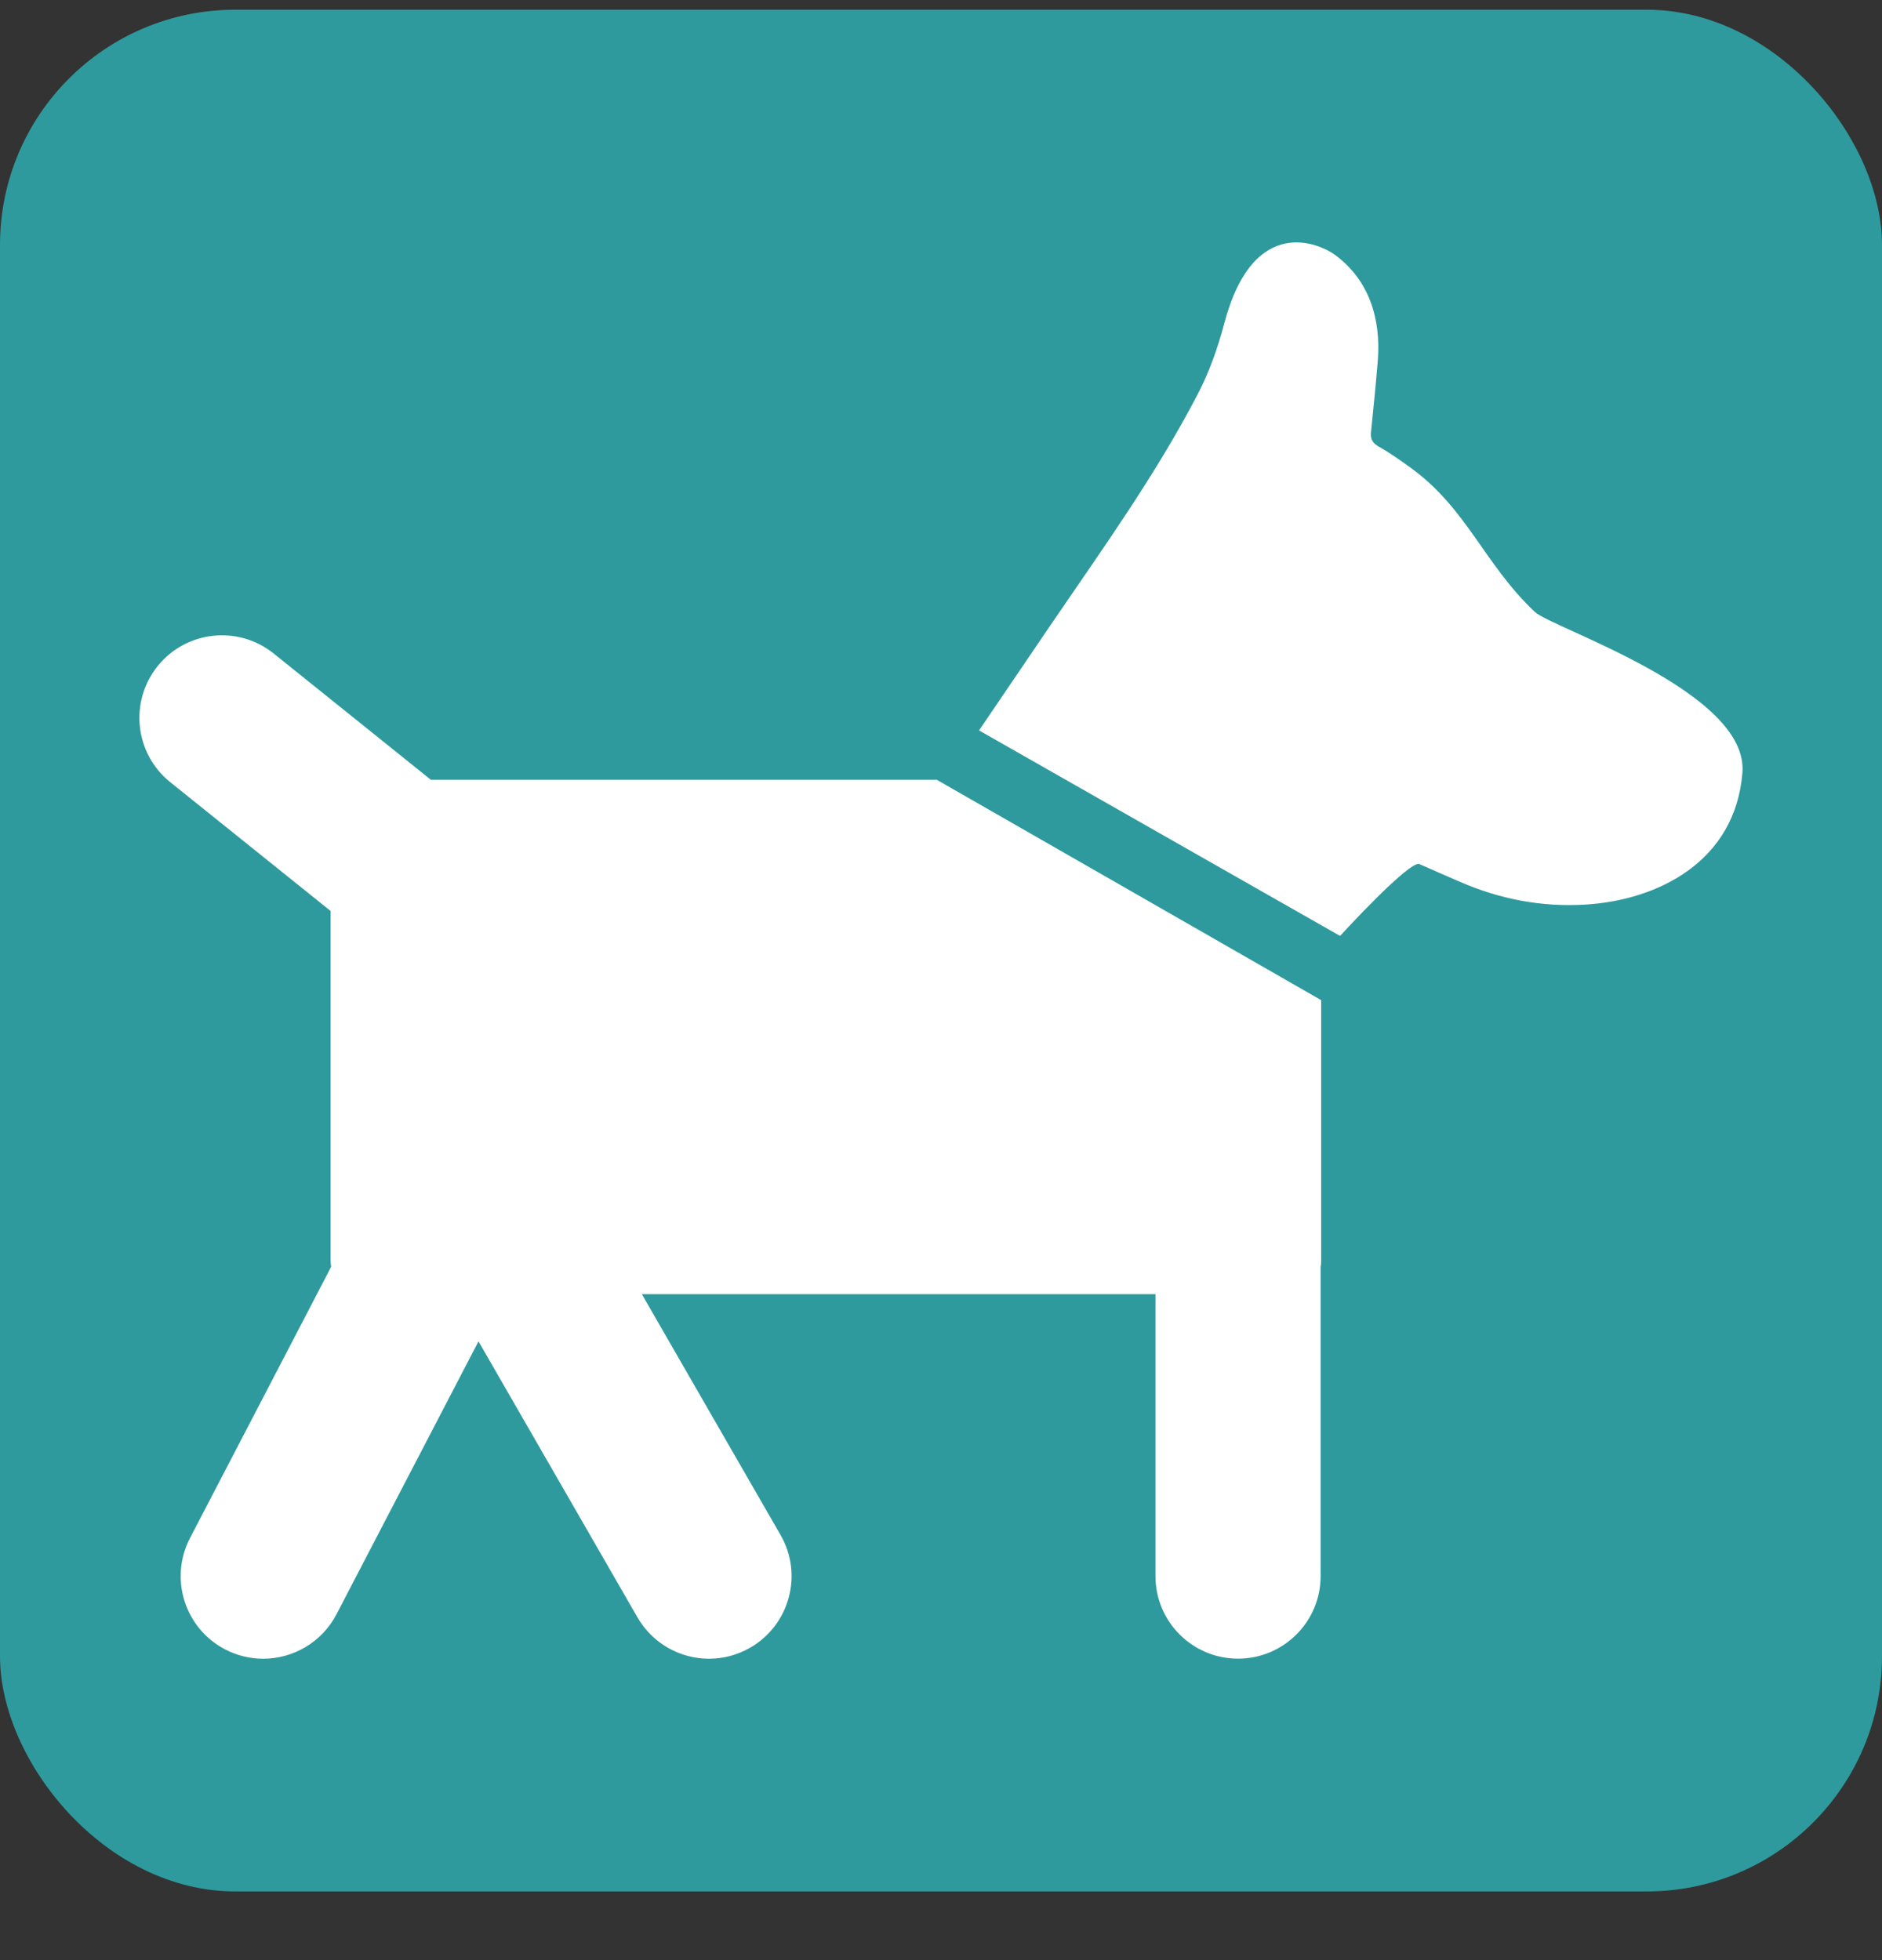 <svg width="24" height="25" viewBox="0 0 24 25" fill="none" xmlns="http://www.w3.org/2000/svg">
<rect x="0" y="0" width="24" height="25" fill="#333333" stroke="none"/>
<rect y="0.124" width="24" height="24" rx="3" fill="#2E9A9D"/>
<path d="M5.494 9.945L3.49 8.335C3.037 7.971 2.374 8.043 2.01 8.496C1.646 8.95 1.718 9.612 2.171 9.976L4.216 11.619V16.085C4.216 16.11 4.22 16.134 4.223 16.157L2.423 19.617C2.155 20.133 2.355 20.768 2.871 21.037C3.026 21.117 3.192 21.156 3.356 21.156C3.736 21.156 4.103 20.949 4.291 20.589L6.102 17.108L8.129 20.628C8.324 20.966 8.678 21.156 9.042 21.156C9.221 21.156 9.401 21.11 9.567 21.015C10.07 20.725 10.244 20.081 9.954 19.578L8.185 16.506H14.735V20.103C14.735 20.684 15.207 21.155 15.788 21.155C16.369 21.155 16.841 20.684 16.841 20.103V16.161C16.845 16.136 16.848 16.111 16.848 16.085V12.756L11.945 9.945L5.494 9.945Z" fill="white"/>
<path d="M19.573 7.805C18.923 7.192 18.704 6.475 17.974 5.955C17.847 5.864 17.718 5.772 17.582 5.696C17.501 5.65 17.474 5.597 17.484 5.508C17.515 5.207 17.545 4.905 17.57 4.602C17.613 4.061 17.457 3.568 17.022 3.249C16.847 3.12 15.986 2.703 15.611 4.13C15.529 4.441 15.419 4.75 15.271 5.033C14.729 6.074 14.043 7.024 13.384 7.992C13.084 8.434 12.785 8.875 12.485 9.316L17.089 11.937C17.089 11.937 17.976 10.967 18.101 11.021C18.273 11.098 18.447 11.172 18.62 11.248C19.127 11.468 19.656 11.57 20.209 11.538C21.151 11.483 22.13 10.983 22.22 9.855C22.303 8.82 19.793 8.012 19.573 7.805Z" fill="white"/>
</svg>

